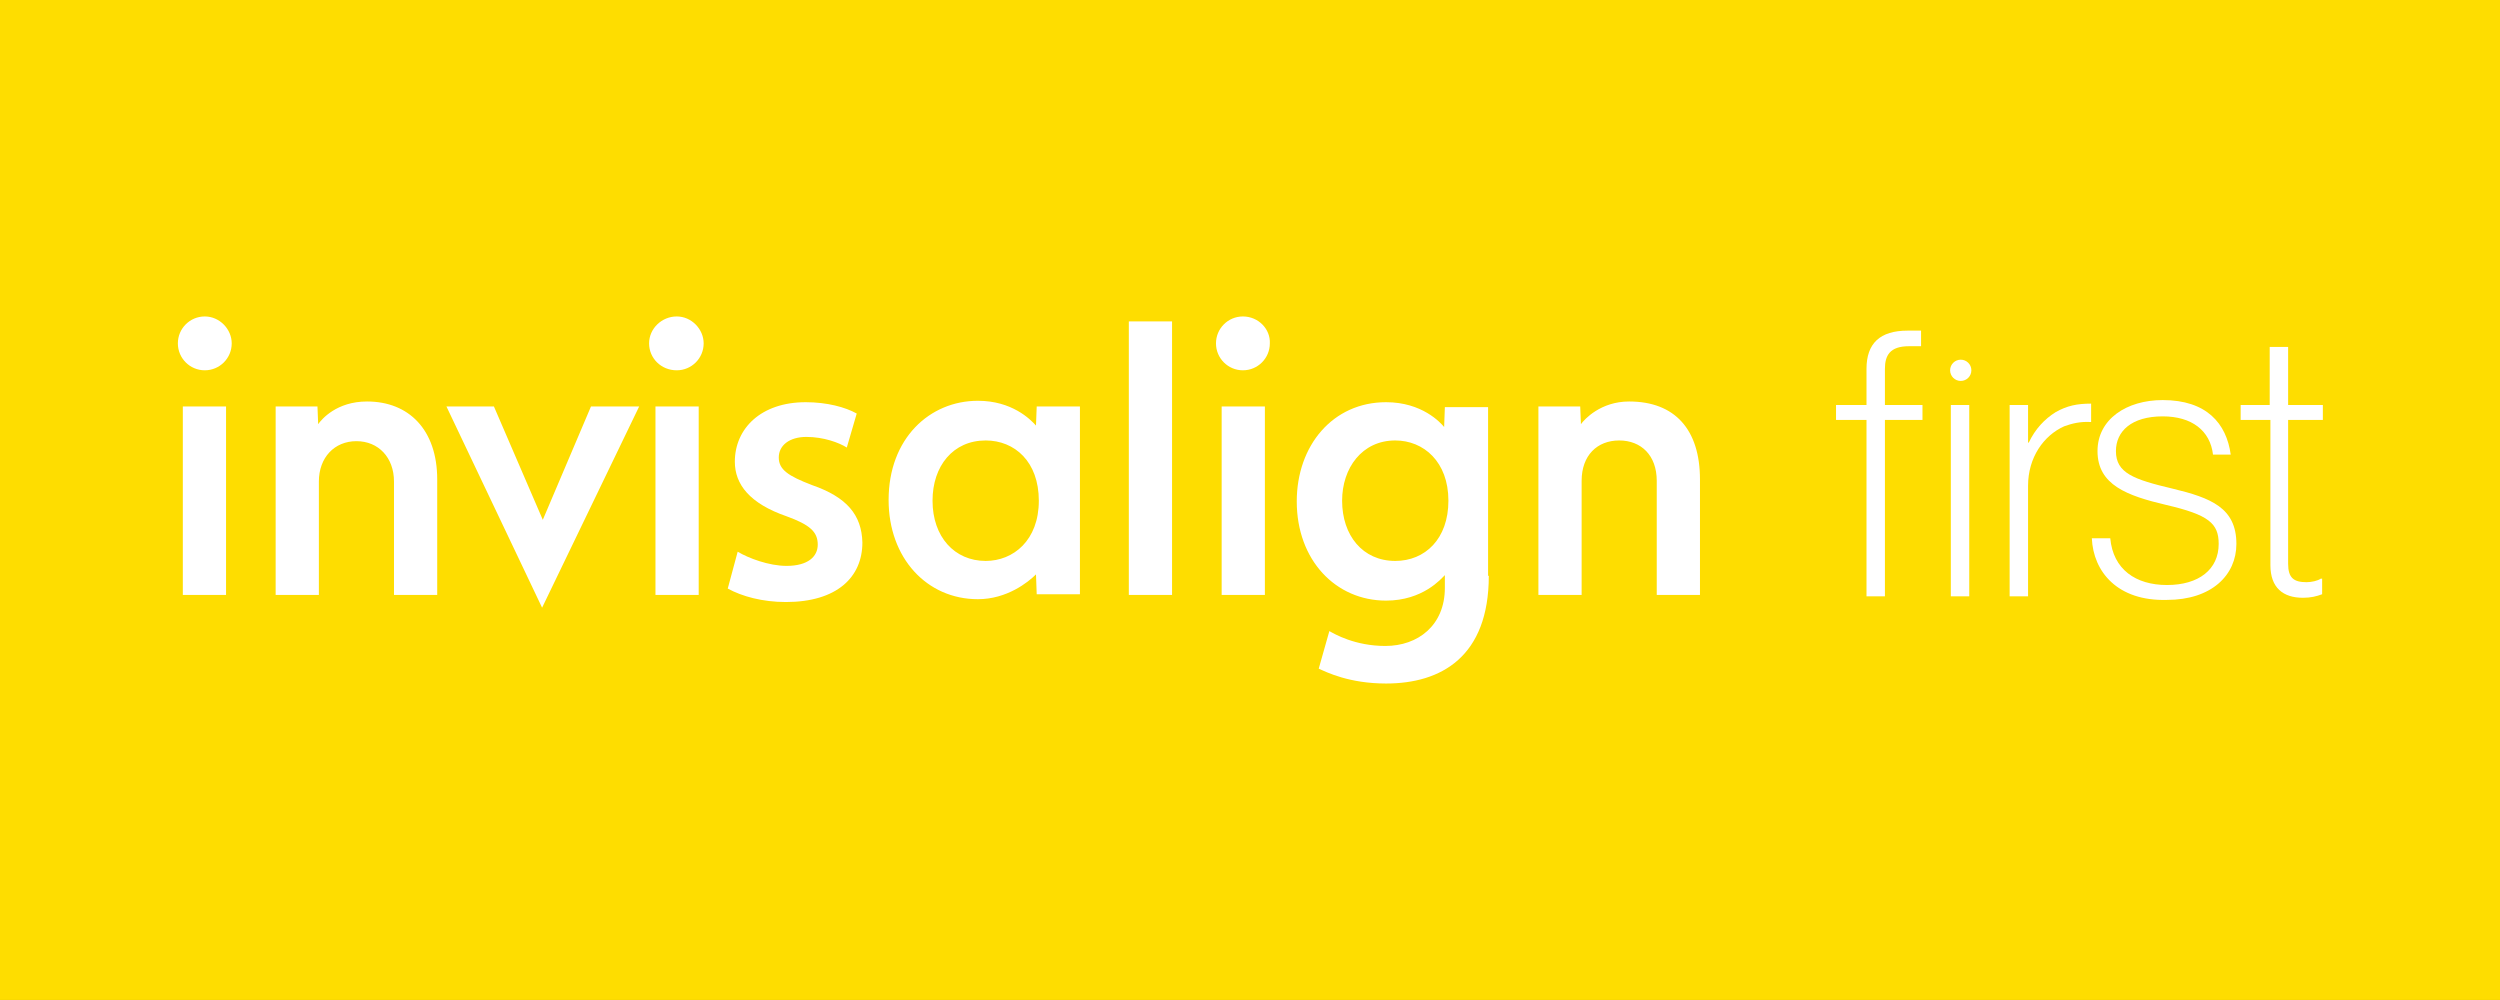 <?xml version="1.0" encoding="UTF-8" standalone="no"?>
<!-- Generator: Adobe Illustrator 26.2.1, SVG Export Plug-In . SVG Version: 6.00 Build 0)  -->

<svg
   version="1.1"
   x="0px"
   y="0px"
   viewBox="0 0 352.8 141.116"
   xml:space="preserve"
   id="svg28"
   width="352.8"
   height="141.116"
   xmlns="http://www.w3.org/2000/svg"
   xmlns:svg="http://www.w3.org/2000/svg"><rect x="0" y="0" width="352.8" height="141.116" fill="#333333" stroke="none"/><defs
   id="defs32" />
<style
   type="text/css"
   id="style2">
	.st0{fill:#FEDD00;}
	.st1{fill:#FFFFFF;}
</style>
<g
   id="レイヤー_2"
   transform="scale(1,1.381)"
   style="stroke-width:0.851">
	<rect
   class="st0"
   width="352.8"
   height="102.2"
   id="rect4"
   x="0"
   y="0"
   style="stroke-width:0.851" />
</g>
<g
   id="Layer_1"
   transform="translate(0,19.458)">
	<g
   id="g25">
		<g
   id="g21">
			<path
   class="st1"
   d="m 217.1,37.9 h 5.9 l 0.1,2.5 c 0.5,-0.7 2.8,-3.2 6.8,-3.2 6.5,0 10,4 10,11 v 16.3 h -6.1 V 48.4 c 0,-3.6 -2.2,-5.7 -5.3,-5.7 -3.1,0 -5.3,2.1 -5.3,5.7 v 16.1 h -6.1 z m -51.7,26.6 h -6.1 V 25.9 h 6.1 z m 13.1,0 h -6.1 V 37.9 h 6.1 z m -3.1,-39.3 c -2.1,0 -3.8,1.7 -3.8,3.8 0,2.1 1.7,3.8 3.8,3.8 2.1,0 3.8,-1.7 3.8,-3.8 0.1,-2 -1.6,-3.8 -3.8,-3.8 m -29.1,12.7 h 6.1 v 26.5 h -6.1 l -0.1,-2.8 c -1.1,1.1 -4.1,3.5 -8.2,3.5 -7.2,0 -12.6,-5.8 -12.6,-14 0,-8.7 5.8,-14 12.6,-14 4.8,0 7.4,2.6 8.2,3.5 z m -14.7,13.3 c 0,5.1 3.1,8.5 7.5,8.5 3.9,0 7.5,-2.9 7.5,-8.5 0,-5.5 -3.4,-8.5 -7.5,-8.5 -4.6,0 -7.5,3.6 -7.5,8.5 m 72.8,0 c 0,-5.5 -3.5,-8.5 -7.5,-8.5 -4.7,0 -7.5,3.9 -7.5,8.5 0,4.9 2.9,8.5 7.5,8.5 4.2,0 7.5,-3.1 7.5,-8.5 m 5.7,10.6 c 0,11.4 -6.7,15.2 -14.5,15.2 -5.2,0 -8.4,-1.6 -9.5,-2.1 l 1.5,-5.3 c 0.7,0.4 3.6,2.1 7.9,2.1 4.6,0 8.4,-2.9 8.4,-8.2 v -1.8 c -0.5,0.5 -3.1,3.6 -8.3,3.6 -7.1,0 -12.6,-5.7 -12.6,-14 0,-7.9 5.1,-14 12.6,-14 5.1,0 7.7,2.9 8.2,3.5 l 0.1,-2.8 h 6.1 v 23.8 z"
   id="path7" />
			<path
   class="st1"
   d="m 69.7,37.9 6.9,16 6.8,-16 h 6.8 L 76.5,66.3 63,37.9 Z m 34.4,20.5 c 1.5,0.9 4.4,2 6.9,2 3,0 4.4,-1.3 4.4,-3 0,-1.8 -1.1,-2.8 -4.4,-4 -5.2,-1.8 -7.3,-4.5 -7.3,-7.7 0,-4.7 3.7,-8.4 10,-8.4 3,0 5.6,0.7 7.2,1.6 l -1.4,4.8 c -1.1,-0.7 -3.3,-1.5 -5.7,-1.5 -2.4,0 -3.9,1.2 -3.9,2.9 0,1.7 1.3,2.6 4.7,3.9 4.9,1.7 7,4.2 7.1,8.1 0,4.9 -3.6,8.4 -10.8,8.4 -3.3,0 -6.2,-0.8 -8.2,-1.9 z M 31.9,64.5 H 25.8 V 37.9 h 6.1 z m -3,-39.3 c -2.1,0 -3.8,1.7 -3.8,3.8 0,2.1 1.7,3.8 3.8,3.8 2.1,0 3.8,-1.7 3.8,-3.8 0,-2 -1.7,-3.8 -3.8,-3.8 M 98.6,64.5 H 92.5 V 37.9 h 6.1 z M 95.5,25.2 c -2.1,0 -3.9,1.7 -3.9,3.8 0,2.1 1.7,3.8 3.9,3.8 2.1,0 3.8,-1.7 3.8,-3.8 0,-2 -1.7,-3.8 -3.8,-3.8 M 38.9,37.9 h 5.9 l 0.1,2.5 c 0.5,-0.7 2.6,-3.2 6.9,-3.2 5.9,0 9.9,4 9.9,11 v 16.3 h -6.1 v -16 c 0,-3.4 -2.2,-5.7 -5.3,-5.7 -3.1,0 -5.3,2.3 -5.3,5.7 v 16 h -6.1 z"
   id="path9" />
			<g
   id="g19">
				<path
   class="st1"
   d="m 259.1,37.7 h 4.3 v -5.1 c 0,-3.6 1.9,-5.4 5.8,-5.4 h 1.9 v 2.2 h -1.7 c -2.7,0 -3.4,1.3 -3.4,3.2 v 5.1 h 5.3 v 2.1 H 266 v 24.9 h -2.6 V 39.8 h -4.3 z m 16.2,0 h 2.6 v 27 h -2.6 z"
   id="path11" />
				<path
   class="st1"
   d="m 286.2,43 h 0.1 c 0.9,-1.9 2.2,-3.3 3.8,-4.3 1.6,-0.9 3,-1.2 5,-1.2 v 2.6 c -1.5,-0.1 -2.7,0.2 -3.8,0.6 -2.9,1.3 -5.1,4.4 -5.1,8.4 v 15.6 h -2.6 v -27 h 2.6 z"
   id="path13" />
				<path
   class="st1"
   d="m 295.2,56.5 h 2.6 c 0.4,4.4 3.6,6.6 8,6.6 4.5,0 7.3,-2.2 7.3,-5.8 0,-2.9 -1.4,-4.1 -7.4,-5.5 -5.5,-1.3 -9.7,-2.8 -9.7,-7.6 0,-4.5 4.1,-7.2 9.2,-7.2 6.2,0 9,3.3 9.6,7.7 h -2.5 c -0.4,-3.4 -3,-5.4 -7.1,-5.4 -4.4,0 -6.6,2.1 -6.6,4.9 0,3.1 2.5,4 8,5.3 5.4,1.3 9,2.7 9,7.8 0,4.4 -3.5,7.9 -9.8,7.9 -7,0.2 -10.4,-4 -10.6,-8.7 z"
   id="path15" />
				<path
   class="st1"
   d="m 316.1,37.7 h 4.2 v -8.2 h 2.6 v 8.2 h 4.9 v 2.1 h -4.9 v 20.3 c 0,2 0.8,2.6 2.6,2.6 0.7,0 1.6,-0.2 2,-0.5 h 0.2 v 2.2 c -0.8,0.3 -1.6,0.5 -2.7,0.5 -2.8,0 -4.6,-1.4 -4.6,-4.6 V 39.8 h -4.2 v -2.1 z"
   id="path17" />
			</g>
		</g>
		<circle
   class="st1"
   cx="276.7"
   cy="32.8"
   r="1.5"
   id="circle23" />
	</g>
</g>
</svg>

